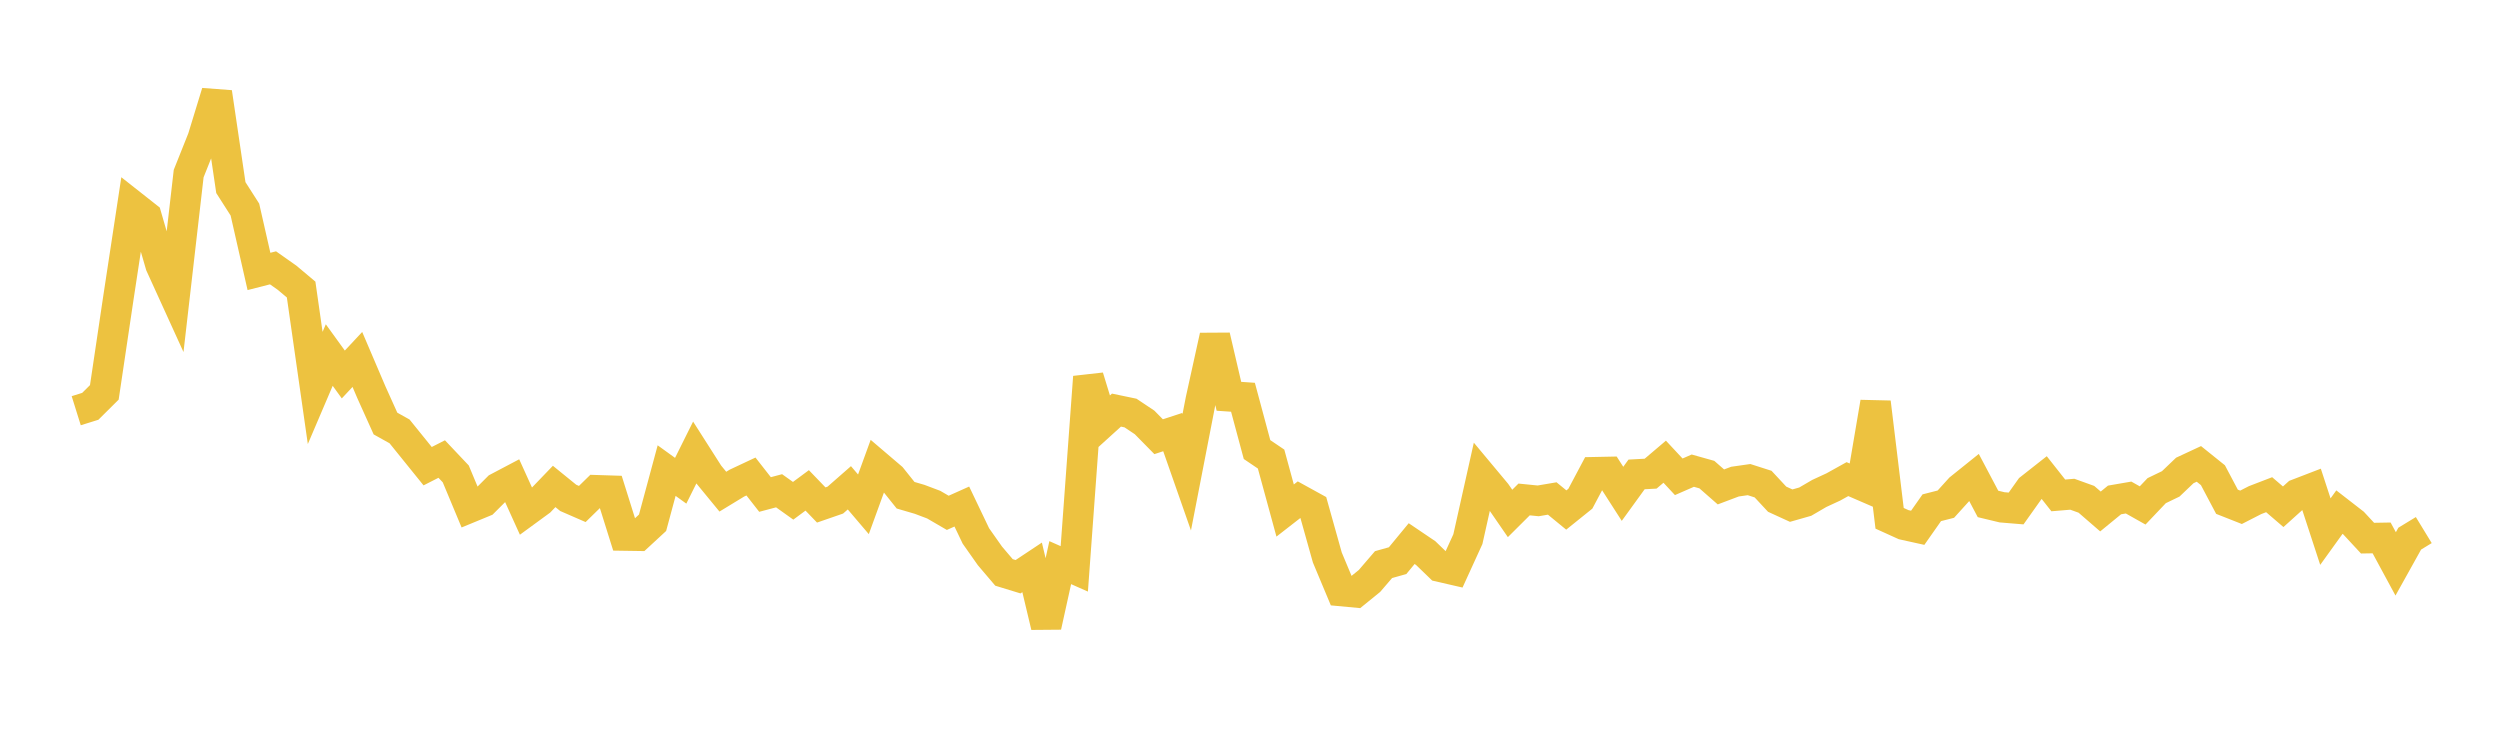 <svg width="164" height="48" xmlns="http://www.w3.org/2000/svg" xmlns:xlink="http://www.w3.org/1999/xlink"><path fill="none" stroke="rgb(237,194,64)" stroke-width="2" d="M5,26.943L5.922,26.655L6.844,25.74L7.766,19.543L8.689,13.476L9.611,14.203L10.533,17.382L11.455,19.405L12.377,11.386L13.299,9.075L14.222,6.061L15.144,12.306L16.066,13.748L16.988,17.806L17.91,17.57L18.832,18.22L19.754,18.994L20.677,25.45L21.599,23.291L22.521,24.566L23.443,23.58L24.365,25.738L25.287,27.784L26.21,28.299L27.132,29.44L28.054,30.582L28.976,30.113L29.898,31.088L30.82,33.298L31.743,32.917L32.665,31.995L33.587,31.509L34.509,33.544L35.431,32.87L36.353,31.911L37.275,32.66L38.198,33.062L39.12,32.16L40.042,32.189L40.964,35.131L41.886,35.145L42.808,34.293L43.731,30.871L44.653,31.537L45.575,29.684L46.497,31.13L47.419,32.253L48.341,31.692L49.263,31.259L50.186,32.439L51.108,32.194L52.03,32.852L52.952,32.169L53.874,33.127L54.796,32.808L55.719,32L56.641,33.083L57.563,30.549L58.485,31.335L59.407,32.487L60.329,32.757L61.251,33.105L62.174,33.642L63.096,33.229L64.018,35.158L64.94,36.467L65.862,37.551L66.784,37.833L67.707,37.22L68.629,41.092L69.551,36.909L70.473,37.318L71.395,24.73L72.317,27.74L73.24,26.903L74.162,27.095L75.084,27.711L76.006,28.648L76.928,28.347L77.85,30.98L78.772,26.233L79.695,22.043L80.617,25.997L81.539,26.06L82.461,29.491L83.383,30.114L84.305,33.491L85.228,32.773L86.15,33.281L87.072,36.57L87.994,38.773L88.916,38.859L89.838,38.111L90.76,37.038L91.683,36.779L92.605,35.661L93.527,36.284L94.449,37.174L95.371,37.386L96.293,35.368L97.216,31.239L98.138,32.344L99.06,33.682L99.982,32.764L100.904,32.857L101.826,32.7L102.749,33.457L103.671,32.715L104.593,30.978L105.515,30.959L106.437,32.395L107.359,31.122L108.281,31.072L109.204,30.288L110.126,31.278L111.048,30.875L111.97,31.134L112.892,31.942L113.814,31.594L114.737,31.462L115.659,31.757L116.581,32.748L117.503,33.17L118.425,32.907L119.347,32.369L120.269,31.943L121.192,31.43L122.114,31.829L123.036,26.394L123.958,34.001L124.88,34.419L125.802,34.623L126.725,33.308L127.647,33.073L128.569,32.055L129.491,31.315L130.413,33.058L131.335,33.28L132.257,33.356L133.18,32.057L134.102,31.331L135.024,32.499L135.946,32.422L136.868,32.755L137.79,33.553L138.713,32.797L139.635,32.638L140.557,33.157L141.479,32.187L142.401,31.742L143.323,30.862L144.246,30.432L145.168,31.173L146.09,32.915L147.012,33.279L147.934,32.807L148.856,32.452L149.778,33.243L150.701,32.411L151.623,32.056L152.545,34.874L153.467,33.594L154.389,34.309L155.311,35.303L156.234,35.287L157.156,36.991L158.078,35.335L159,34.773"></path></svg>